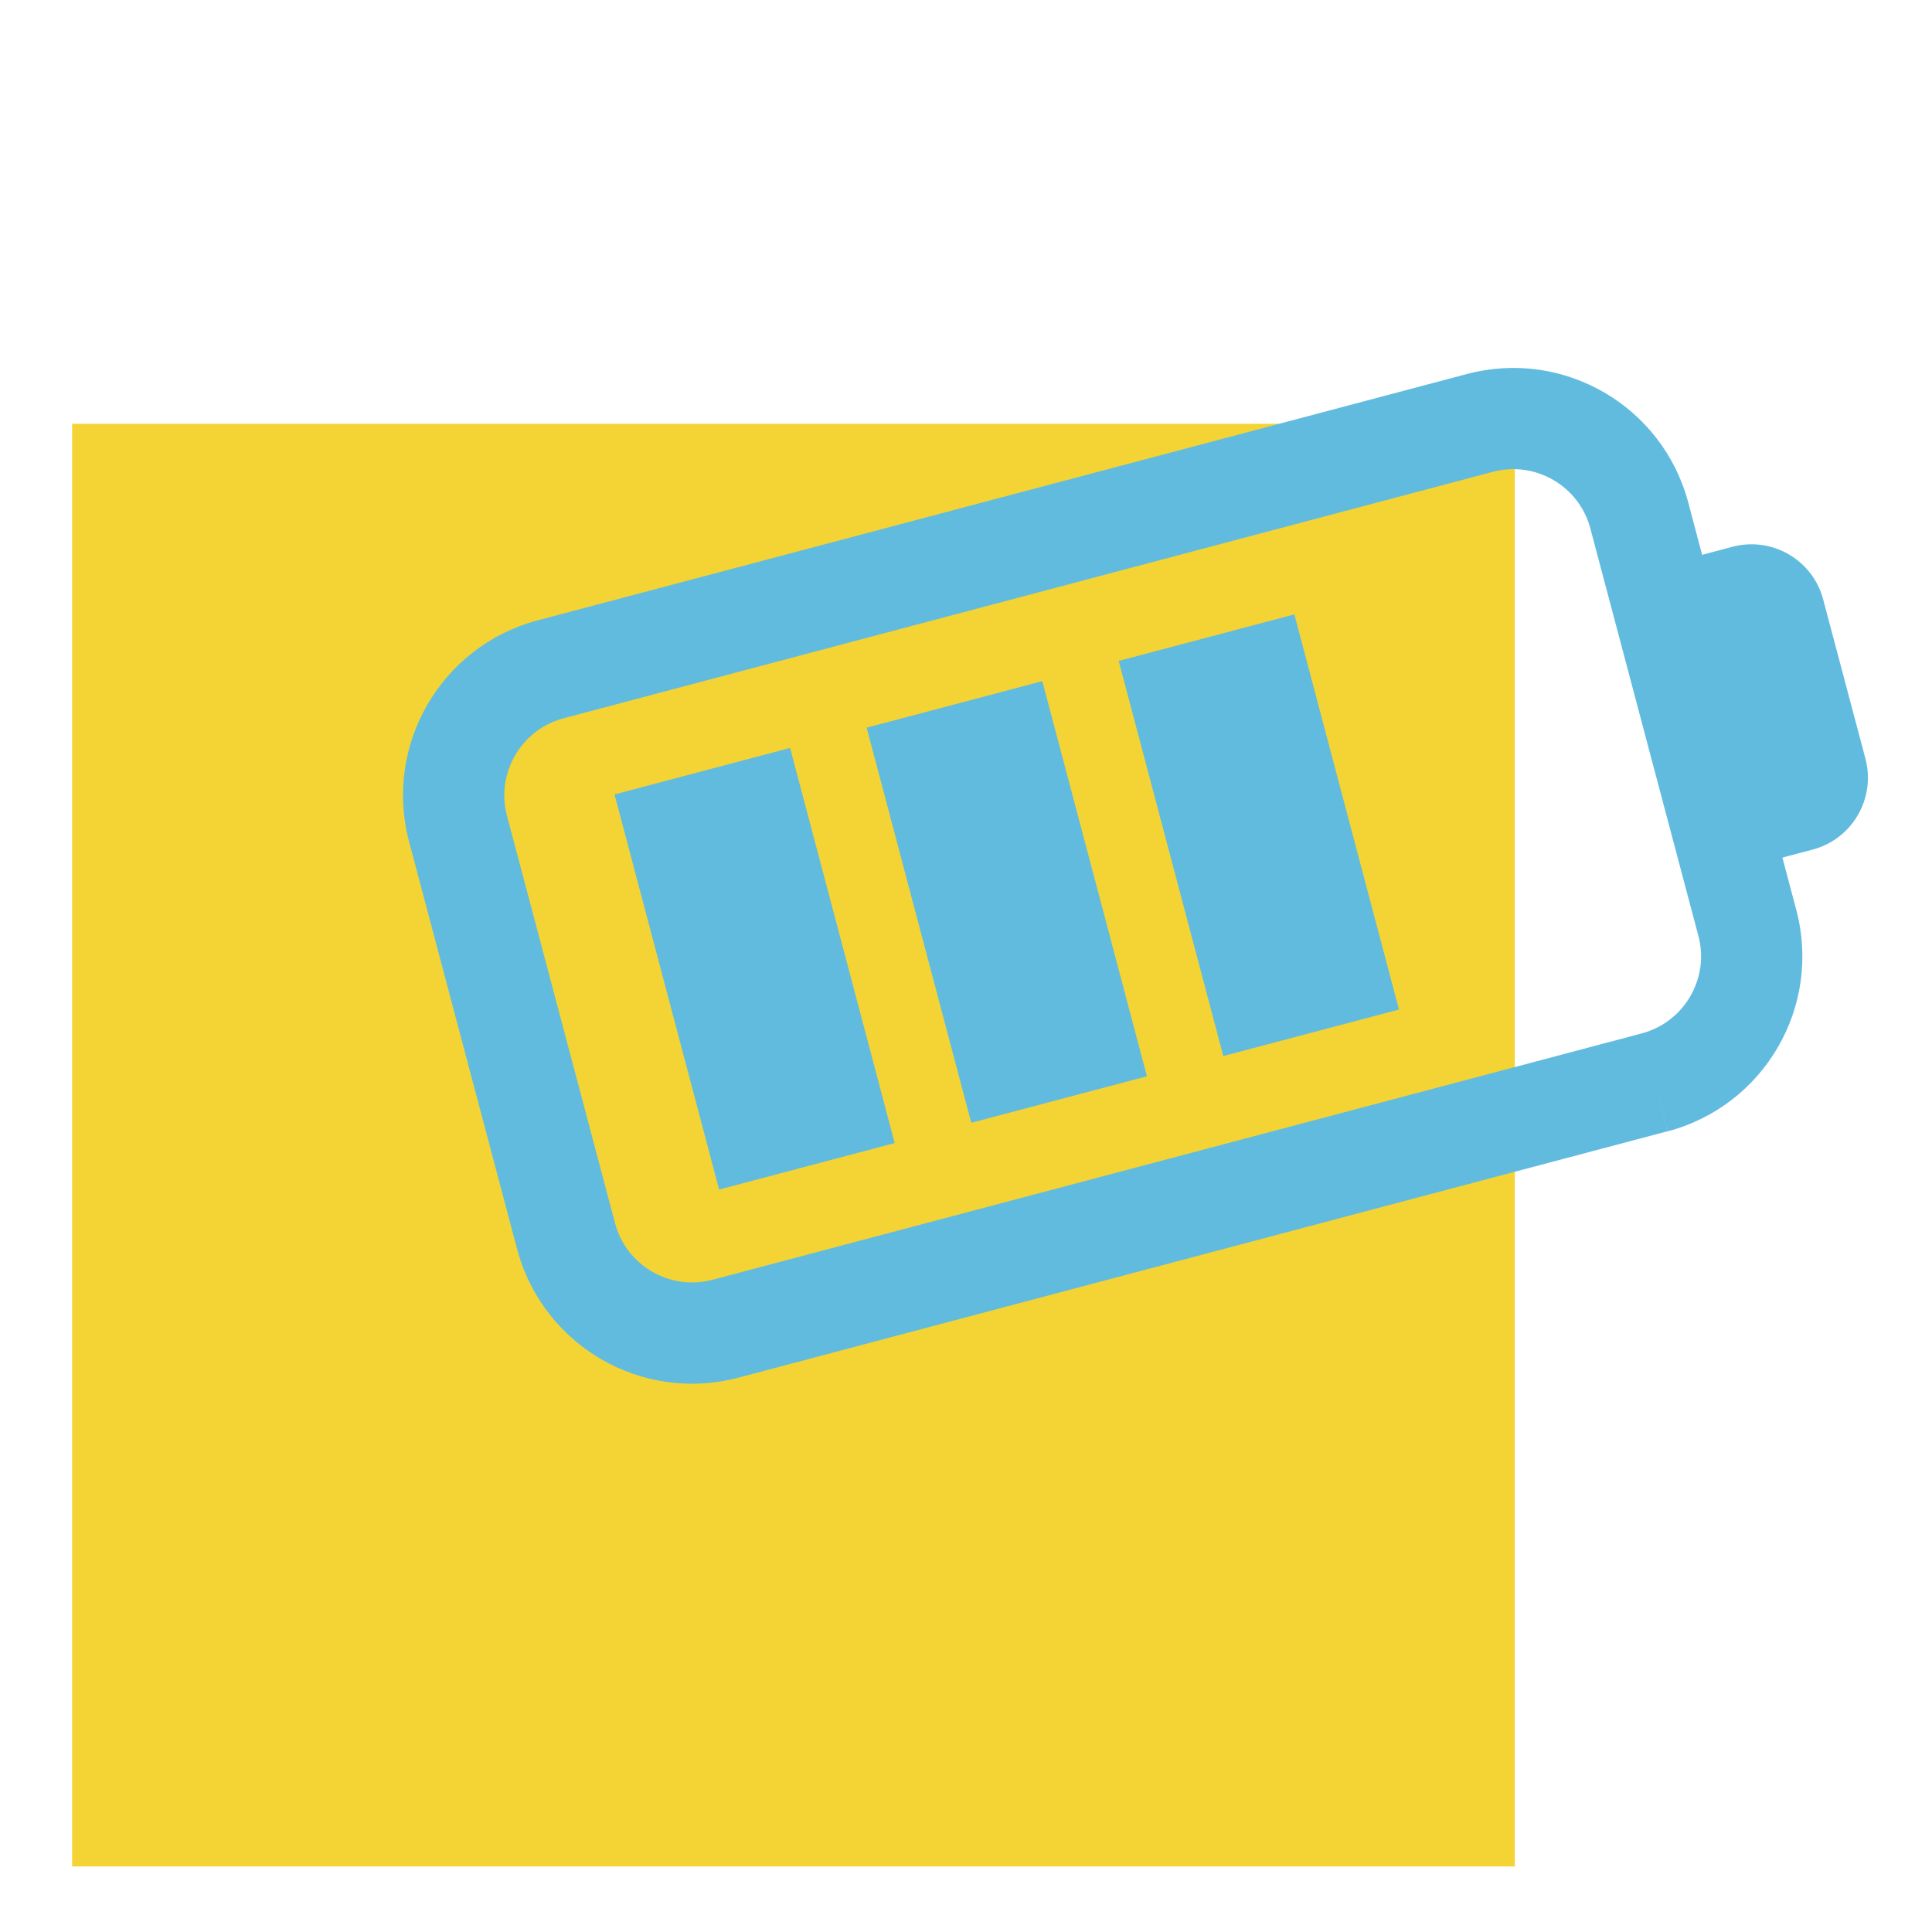 <?xml version="1.0" encoding="UTF-8"?> <!-- Generator: Adobe Illustrator 25.2.0, SVG Export Plug-In . SVG Version: 6.00 Build 0) --> <svg xmlns="http://www.w3.org/2000/svg" xmlns:xlink="http://www.w3.org/1999/xlink" version="1.1" id="Capa_1" x="0px" y="0px" viewBox="0 0 214.27 214.27" style="enable-background:new 0 0 214.27 214.27;" xml:space="preserve"> <style type="text/css"> .st0{fill:#F4D434;} .st1{fill:#61BBDF;} </style> <rect x="8" y="47" class="st0" width="160" height="160"></rect> <g> <path class="st1" d="M183.52,120.04l-1.44-5.43L79.03,141.93c-2.38,0.63-4.73,0.24-6.71-0.9c-1.97-1.15-3.47-3-4.11-5.38 L56.23,90.48c-0.63-2.38-0.24-4.73,0.9-6.71c1.15-1.97,3-3.47,5.38-4.11l103.05-27.33c2.38-0.63,4.73-0.24,6.71,0.9 c1.97,1.15,3.47,3,4.11,5.38l11.98,45.18c0.63,2.38,0.24,4.73-0.9,6.71c-1.15,1.97-3,3.47-5.38,4.11L183.52,120.04l1.44,5.43 c10.72-2.85,17.1-13.83,14.26-24.55l-11.98-45.18c-2.85-10.72-13.83-17.1-24.55-14.26L59.63,68.8 c-10.72,2.85-17.1,13.83-14.26,24.55l11.98,45.18c2.85,10.72,13.83,17.1,24.55,14.26l103.05-27.33L183.52,120.04z"></path> <rect x="73.62" y="84.71" transform="matrix(0.967 -0.256 0.256 0.967 -24.725 25.038)" class="st1" width="20.14" height="45.32"></rect> <rect x="101.57" y="77.3" transform="matrix(0.967 -0.256 0.256 0.967 -21.892 31.954)" class="st1" width="20.15" height="45.32"></rect> <rect x="129.51" y="69.89" transform="matrix(0.967 -0.256 0.256 0.967 -19.059 38.869)" class="st1" width="20.15" height="45.32"></rect> <path class="st1" d="M201.04,94.22l-13.81,3.66l-8.9-33.58l13.81-3.66c4.39-1.16,8.9,1.45,10.06,5.84l4.69,17.67 C208.05,88.55,205.43,93.06,201.04,94.22z"></path> </g> </svg> 